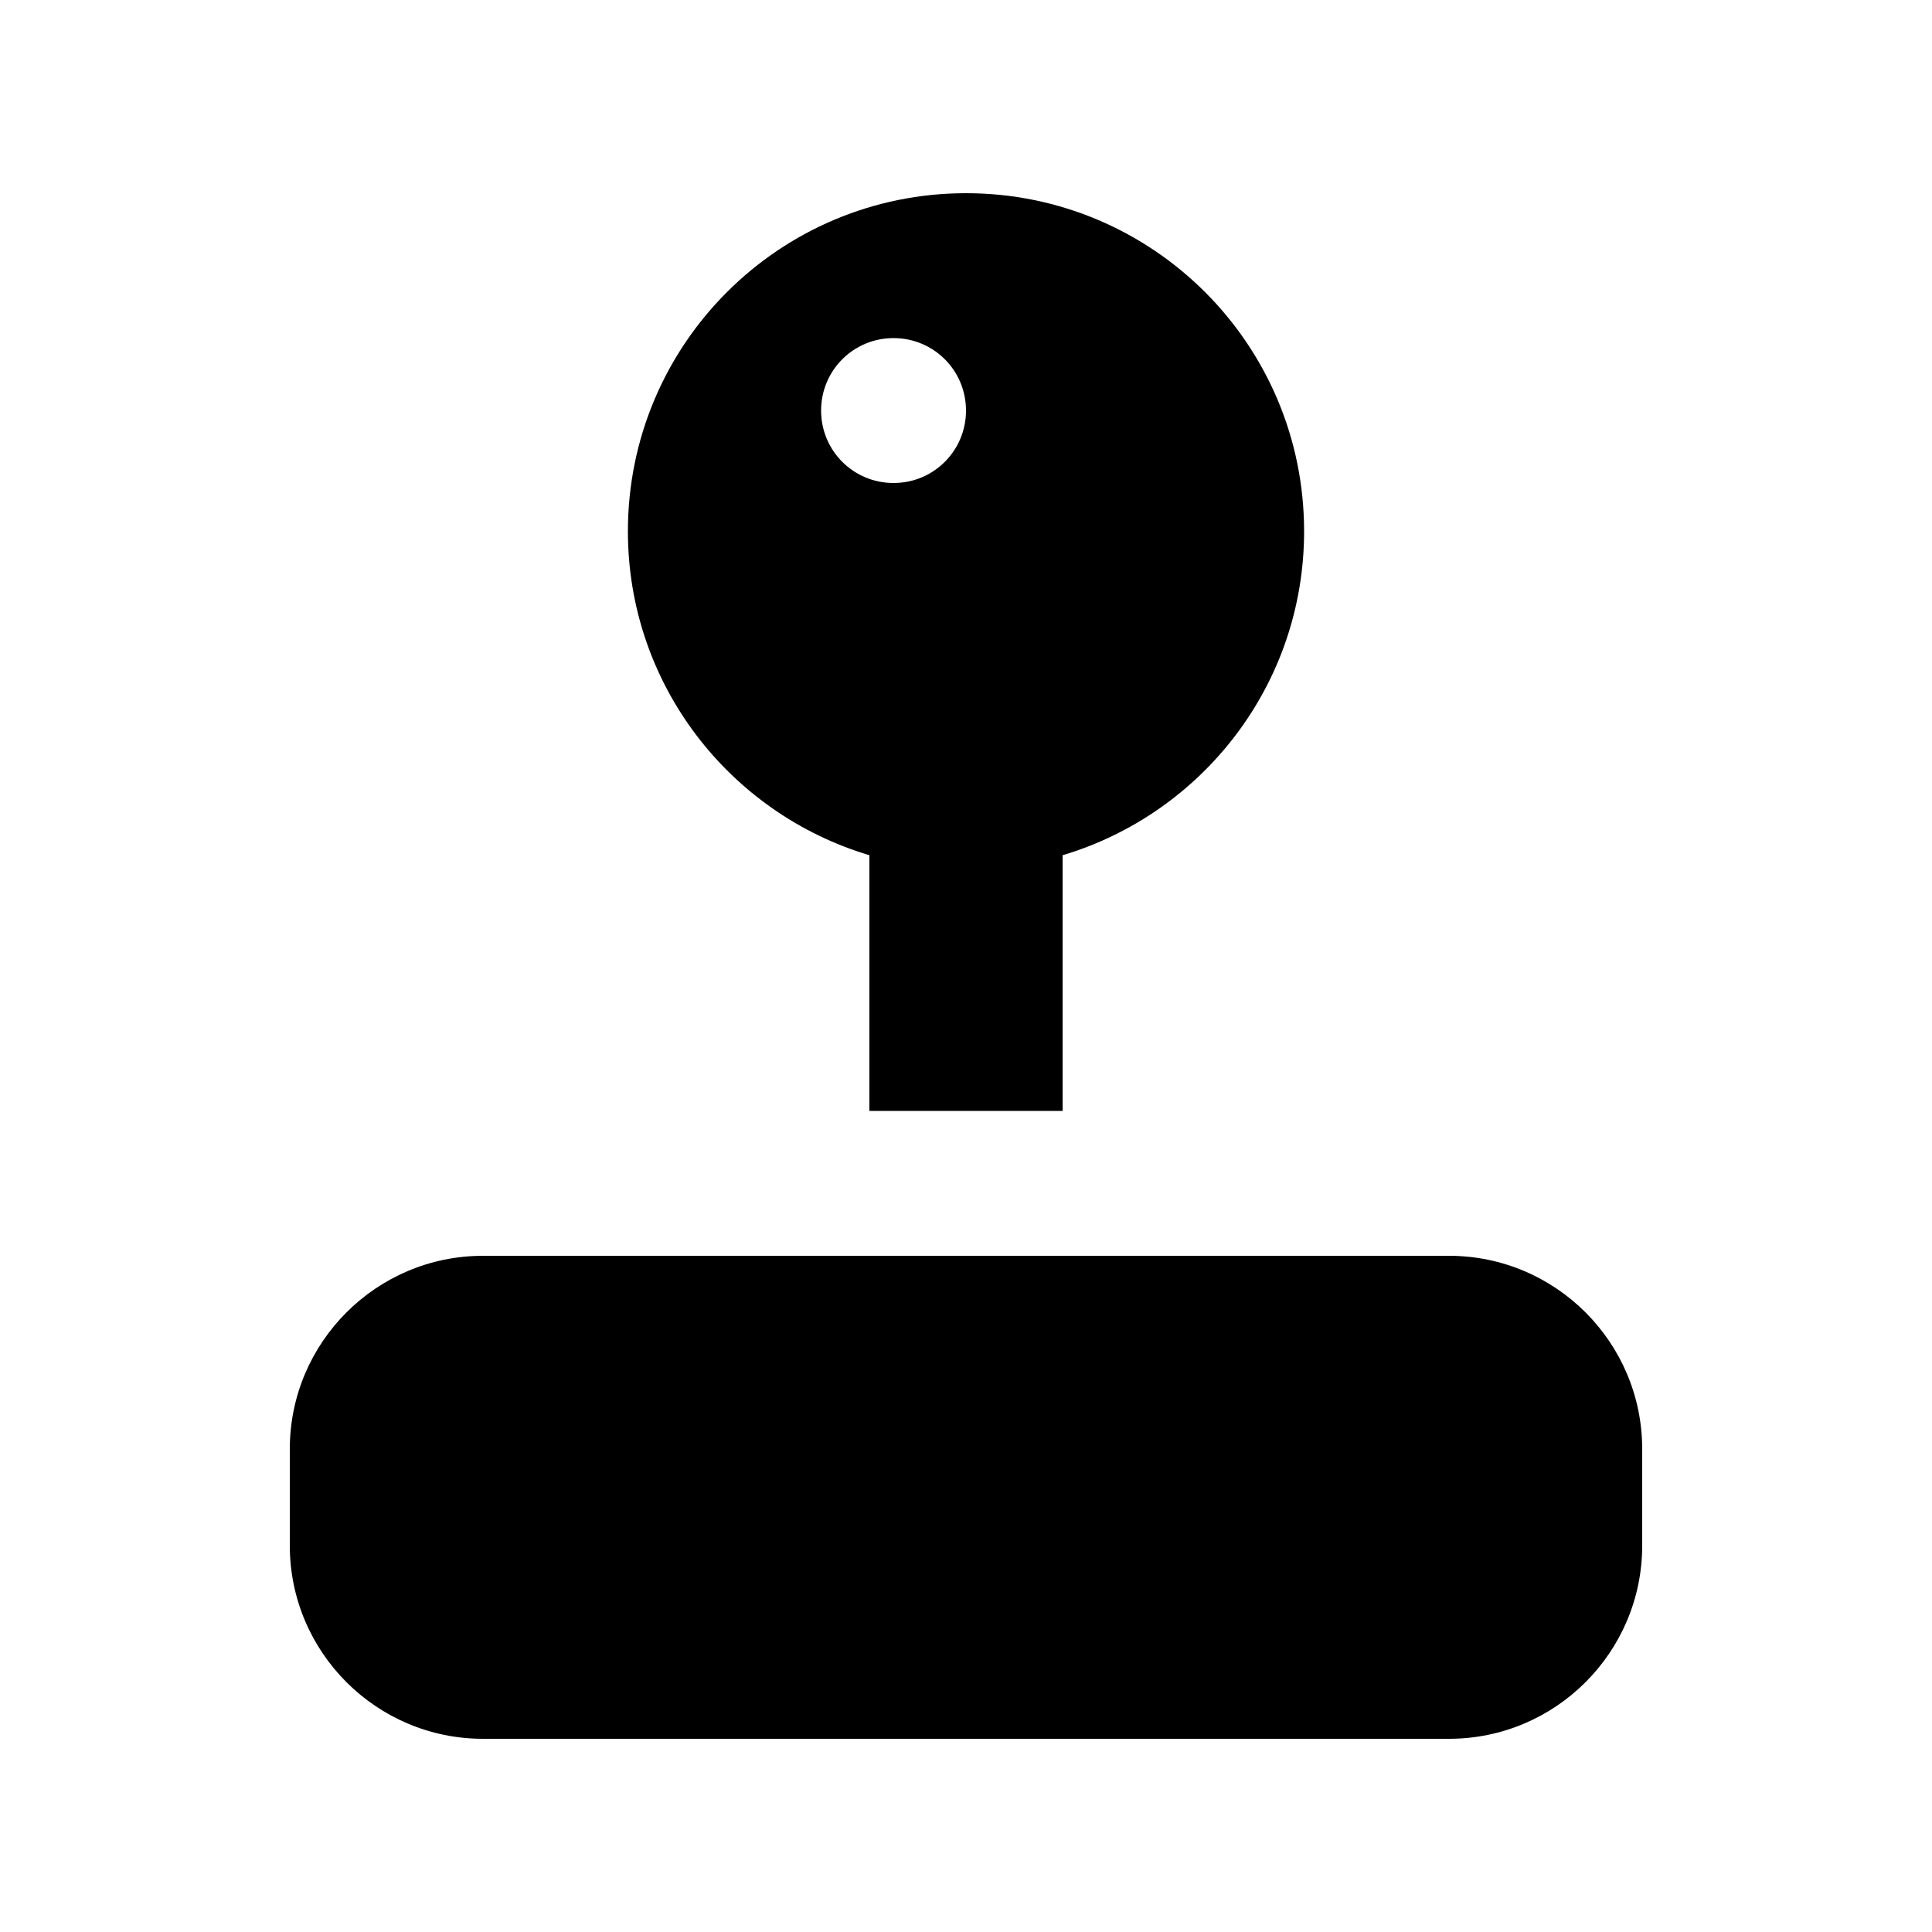 <svg xmlns="http://www.w3.org/2000/svg" viewBox="0 0 640 640"><!--! Font Awesome Pro 7.1.0 by @fontawesome - https://fontawesome.com License - https://fontawesome.com/license (Commercial License) Copyright 2025 Fonticons, Inc. --><path fill="currentColor" d="M480 416C515.3 416 544 444.7 544 480L544 512C544 547.3 515.3 576 480 576L160 576C124.7 576 96 547.3 96 512L96 480C96 444.7 124.7 416 160 416L480 416zM320 64C381.9 64 432 114.1 432 176C432 226.7 398.3 269.5 352 283.3L352 368L288 368L288 283.3C241.7 269.5 208 226.7 208 176C208 114.1 258.1 64 320 64zM296 112C282.7 112 272 122.7 272 136C272 149.3 282.7 160 296 160C309.3 160 320 149.3 320 136C320 122.7 309.3 112 296 112z"/></svg>